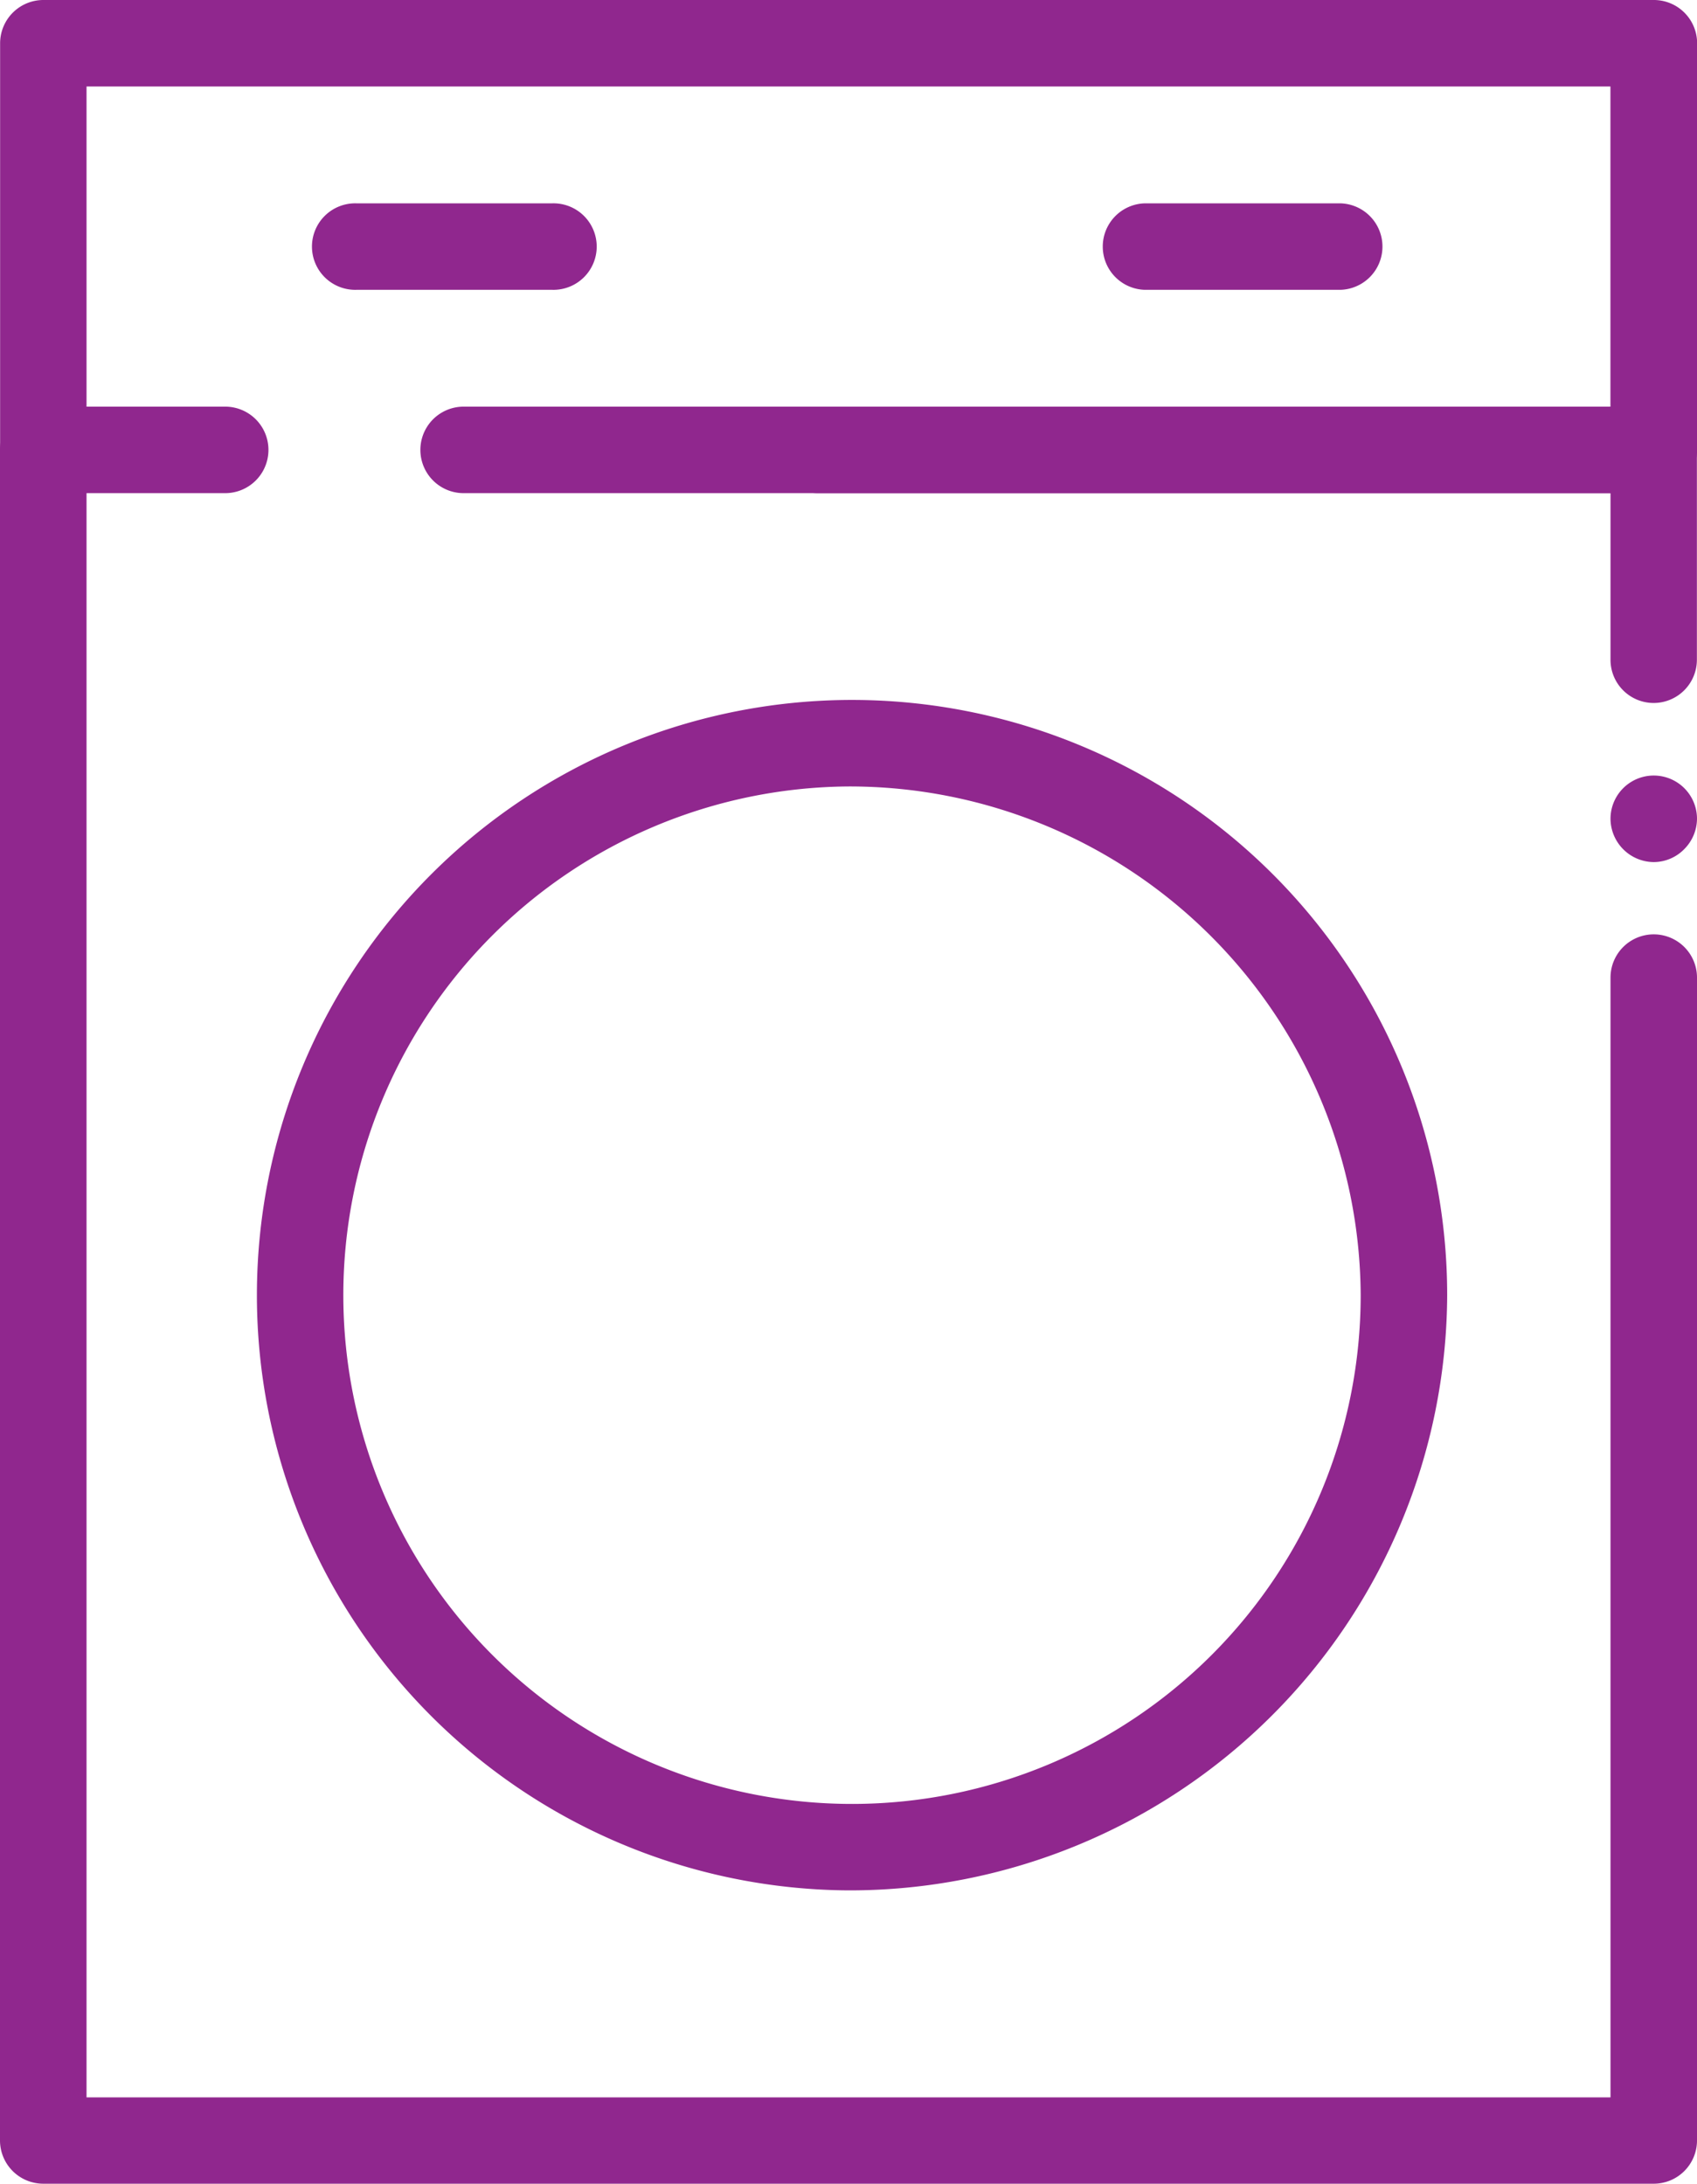 <svg xmlns="http://www.w3.org/2000/svg" width="45.281" height="58.26" viewBox="0 0 45.281 58.26">
  <g id="Group_16" data-name="Group 16" transform="translate(-857.038 -1668.476)">
    <g id="Group_2" data-name="Group 2">
      <g id="Group_1" data-name="Group 1">
        <path id="Path_1" data-name="Path 1" d="M901.165,1681.633H869.409a1.154,1.154,0,0,1,0-2.308h30.6v-8.541H859.347v8.541h3.7a1.154,1.154,0,0,1,0,2.308h-4.852a1.156,1.156,0,0,1-1.154-1.155v-10.849a1.155,1.155,0,0,1,1.154-1.153h42.973a1.154,1.154,0,0,1,1.154,1.153v10.849A1.155,1.155,0,0,1,901.165,1681.633Z" fill="#90278e"/>
      </g>
    </g>
    <g id="Group_4" data-name="Group 4">
      <g id="Group_3" data-name="Group 3">
        <path id="Path_2" data-name="Path 2" d="M901.165,1726.736H858.192a1.155,1.155,0,0,1-1.154-1.154v-45.1a1.154,1.154,0,0,1,2.309,0v43.95h40.664v-29.874a1.154,1.154,0,0,1,2.308,0v31.028A1.154,1.154,0,0,1,901.165,1726.736Z" fill="#90278e"/>
      </g>
    </g>
    <g id="Group_6" data-name="Group 6">
      <g id="Group_5" data-name="Group 5">
        <path id="Path_3" data-name="Path 3" d="M901.165,1687.231a1.152,1.152,0,0,1-1.154-1.153v-4.445H878.862a1.154,1.154,0,0,1,0-2.308h22.3a1.154,1.154,0,0,1,1.154,1.153v5.6A1.154,1.154,0,0,1,901.165,1687.231Z" fill="#90278e"/>
      </g>
    </g>
    <g id="Group_8" data-name="Group 8">
      <g id="Group_7" data-name="Group 7">
        <path id="Path_4" data-name="Path 4" d="M901.165,1691.476a1.164,1.164,0,0,1-1.154-1.155,1.154,1.154,0,1,1,2.308,0,1.159,1.159,0,0,1-.338.807A1.147,1.147,0,0,1,901.165,1691.476Z" fill="#90278e"/>
      </g>
    </g>
    <g id="Group_13" data-name="Group 13">
      <g id="Group_10" data-name="Group 10">
        <g id="Group_9" data-name="Group 9">
          <path id="Path_5" data-name="Path 5" d="M871.772,1676.208H866.55a1.154,1.154,0,1,1,0-2.307h5.222a1.154,1.154,0,1,1,0,2.307Z" fill="#90278e"/>
        </g>
      </g>
      <g id="Group_12" data-name="Group 12">
        <g id="Group_11" data-name="Group 11">
          <path id="Path_6" data-name="Path 6" d="M892.806,1676.208h-5.223a1.154,1.154,0,0,1,0-2.307h5.223a1.154,1.154,0,0,1,0,2.307Z" fill="#90278e"/>
        </g>
      </g>
    </g>
    <g id="Group_15" data-name="Group 15">
      <g id="Group_14" data-name="Group 14">
        <path id="Path_7" data-name="Path 7" d="M879.681,1718.91a15.88,15.88,0,1,1,15.972-15.88A15.947,15.947,0,0,1,879.681,1718.91Zm0-29.452a13.573,13.573,0,1,0,13.664,13.572A13.639,13.639,0,0,0,879.681,1689.458Z" fill="#90278e"/>
      </g>
    </g>
  </g>
</svg>
